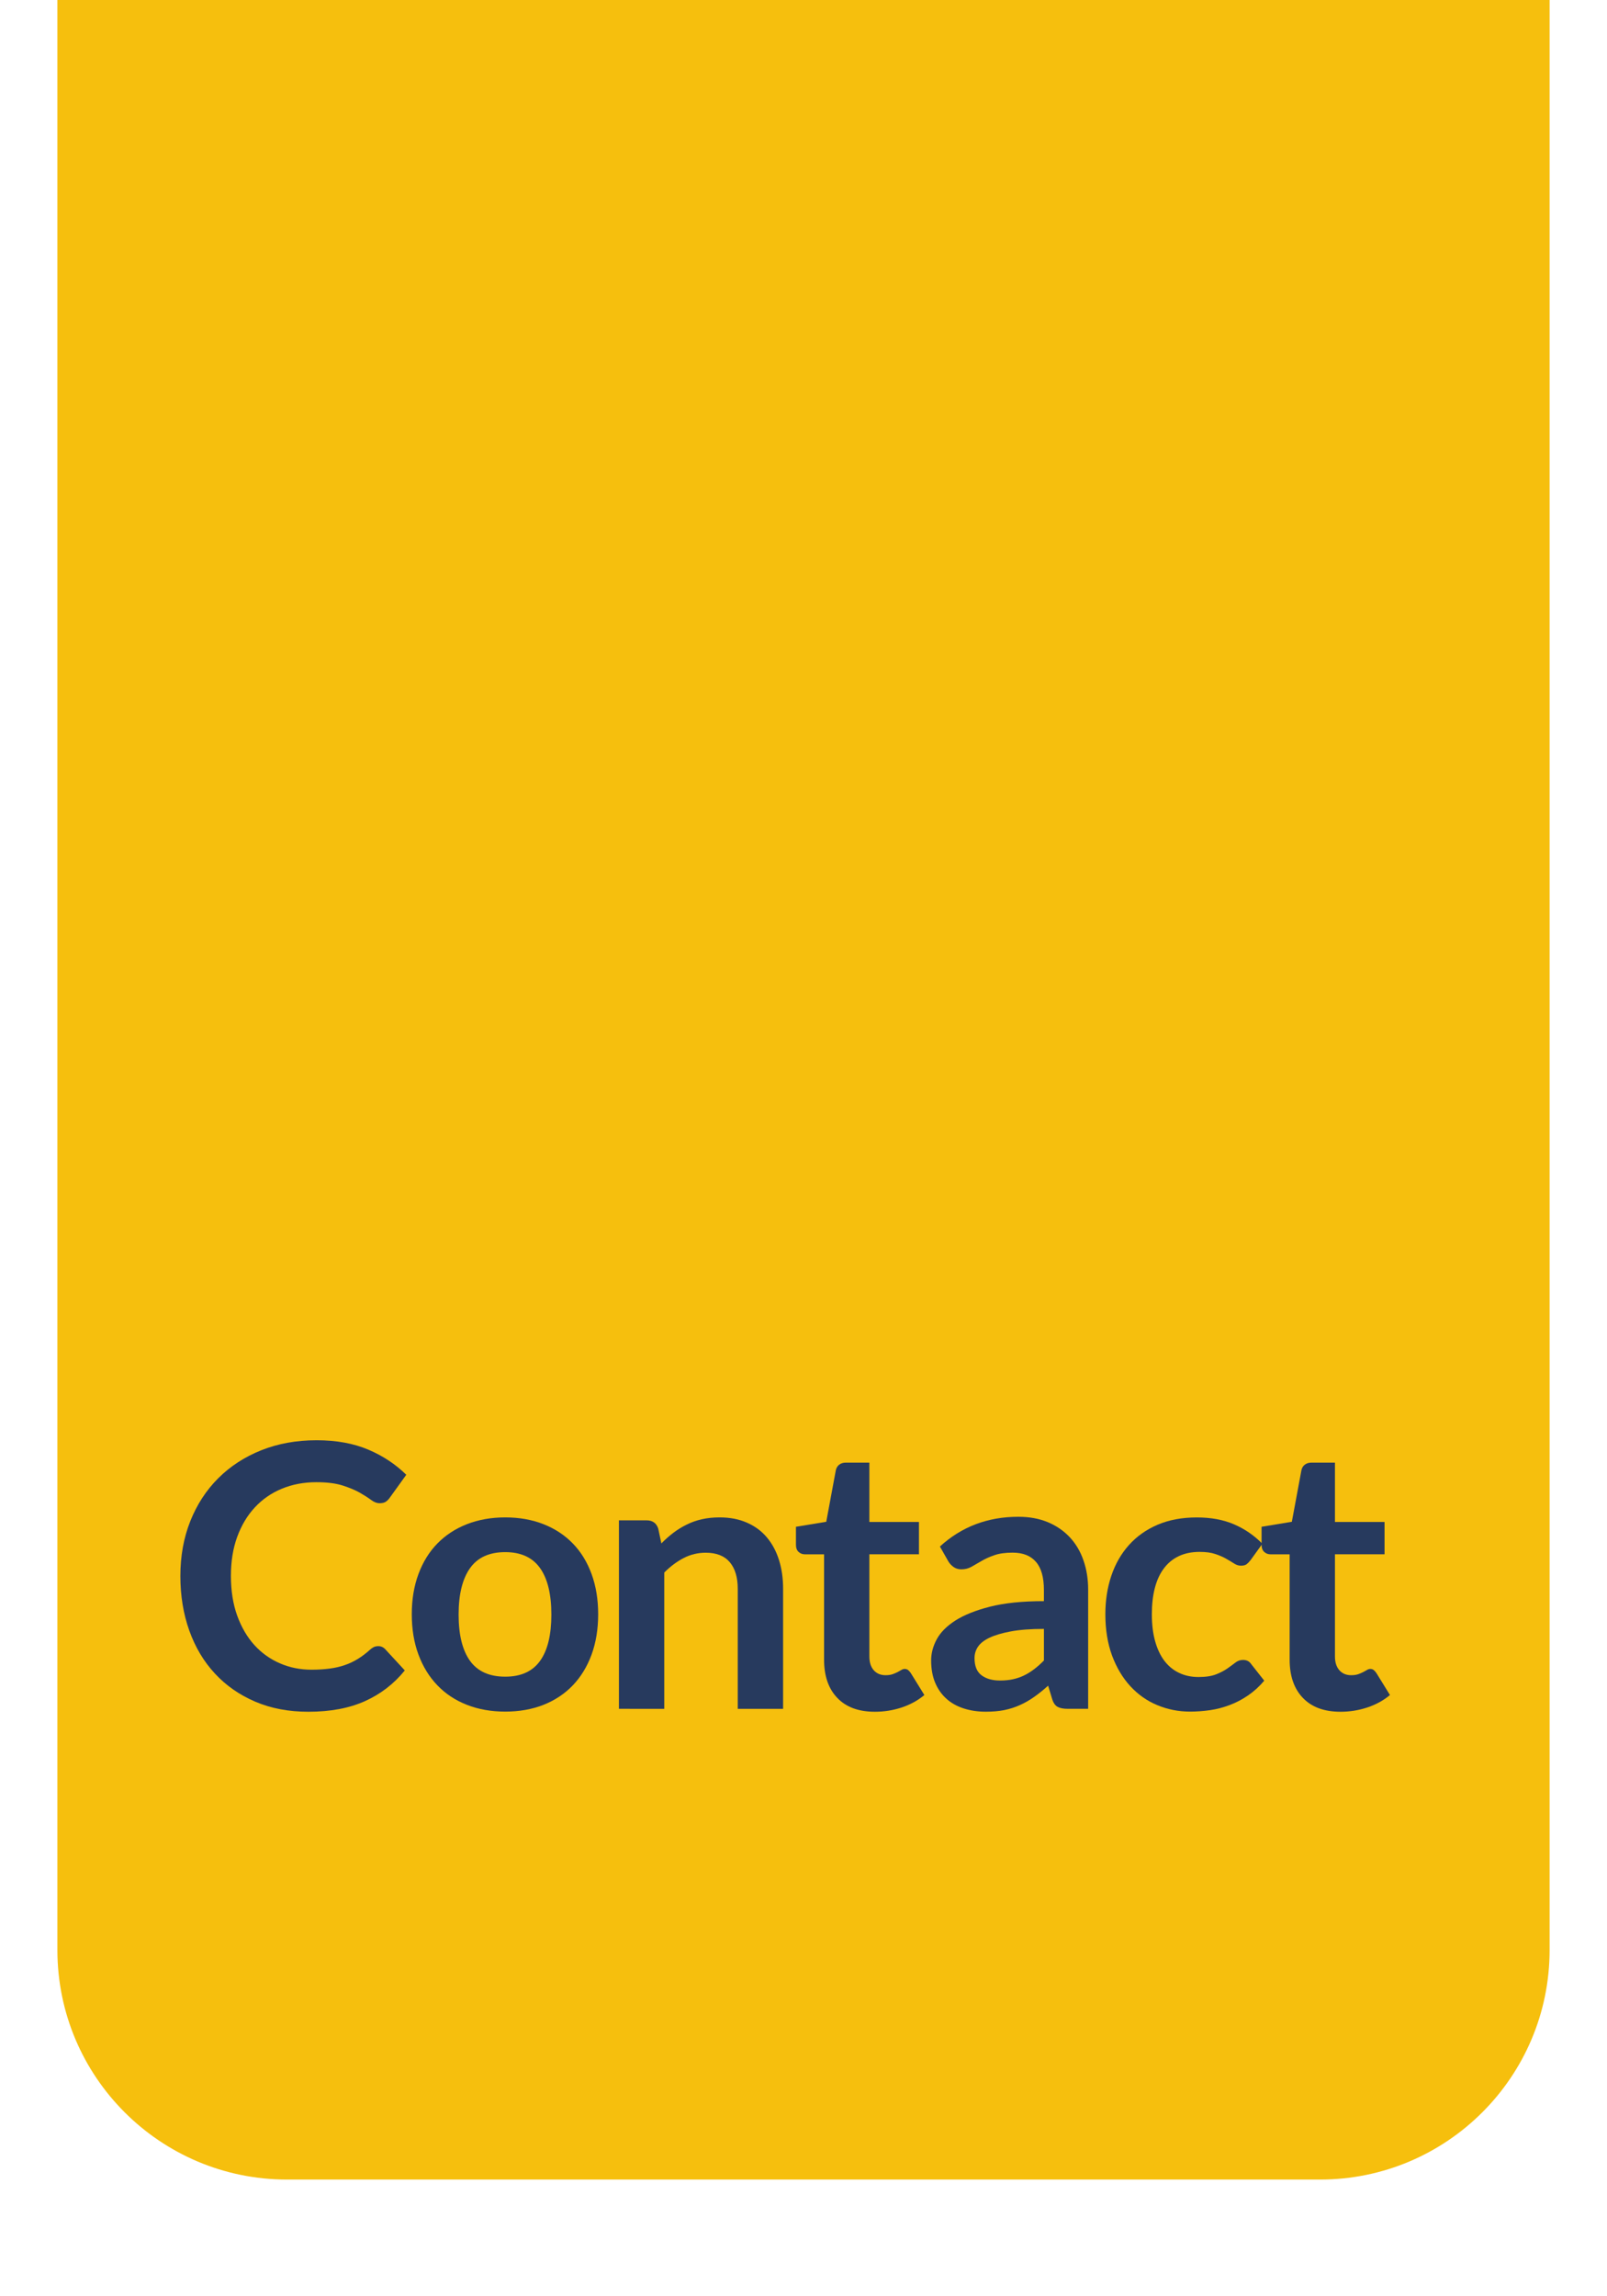<?xml version="1.0" encoding="utf-8"?>
<!-- Generator: Adobe Illustrator 16.0.0, SVG Export Plug-In . SVG Version: 6.00 Build 0)  -->
<!DOCTYPE svg PUBLIC "-//W3C//DTD SVG 1.0//EN" "http://www.w3.org/TR/2001/REC-SVG-20010904/DTD/svg10.dtd">
<svg version="1.0" id="Layer_1" xmlns="http://www.w3.org/2000/svg" xmlns:xlink="http://www.w3.org/1999/xlink" x="0px" y="0px"
	 width="70px" height="100px" viewBox="0 30.083 70 100" enable-background="new 0 30.083 70 100" xml:space="preserve">
<path fill="#F6BF0D" d="M2.5,30.083V70v30v15c0,5.521,4.478,10,10,10h45c5.521,0,10-4.479,10-10v-15V70V30.083H2.5z"/>
<g>
	<path fill="#273A5E" d="M16.48,101.771c0.117,0,0.219,0.045,0.304,0.137l0.849,0.92c-0.47,0.581-1.047,1.027-1.732,1.336
		s-1.508,0.464-2.468,0.464c-0.859,0-1.631-0.146-2.316-0.44c-0.686-0.293-1.271-0.701-1.756-1.224
		c-0.485-0.522-0.857-1.146-1.116-1.872c-0.259-0.725-0.388-1.518-0.388-2.376c0-0.868,0.144-1.665,0.432-2.388
		s0.693-1.346,1.216-1.868s1.148-0.929,1.876-1.22c0.729-0.291,1.532-0.436,2.412-0.436c0.859,0,1.609,0.137,2.252,0.41
		s1.193,0.641,1.652,1.094l-0.72,1c-0.043,0.063-0.098,0.119-0.164,0.168c-0.067,0.047-0.159,0.07-0.276,0.07
		c-0.122,0-0.248-0.048-0.376-0.145c-0.128-0.096-0.291-0.199-0.488-0.313c-0.197-0.111-0.446-0.216-0.747-0.313
		c-0.302-0.096-0.685-0.144-1.148-0.144c-0.544,0-1.044,0.095-1.5,0.283s-0.848,0.46-1.176,0.813
		c-0.328,0.352-0.584,0.778-0.769,1.283c-0.184,0.504-0.275,1.07-0.275,1.699c0,0.65,0.092,1.229,0.275,1.736
		c0.185,0.507,0.434,0.933,0.748,1.279s0.686,0.611,1.112,0.795c0.427,0.186,0.885,0.277,1.376,0.277
		c0.293,0,0.559-0.017,0.796-0.049c0.237-0.031,0.456-0.082,0.656-0.152c0.2-0.068,0.389-0.158,0.567-0.268
		c0.178-0.109,0.356-0.244,0.532-0.404c0.054-0.048,0.109-0.086,0.168-0.115C16.347,101.784,16.411,101.771,16.48,101.771z"/>
	<path fill="#273A5E" d="M22.008,96.164c0.613,0,1.17,0.1,1.668,0.296c0.499,0.196,0.925,0.478,1.276,0.84
		c0.353,0.362,0.624,0.806,0.816,1.328c0.191,0.522,0.288,1.106,0.288,1.752c0,0.651-0.097,1.237-0.288,1.761
		c-0.192,0.521-0.464,0.967-0.816,1.336c-0.352,0.367-0.777,0.65-1.276,0.849c-0.498,0.196-1.055,0.296-1.668,0.296
		c-0.613,0-1.17-0.1-1.672-0.296c-0.501-0.197-0.929-0.479-1.284-0.849c-0.354-0.369-0.629-0.813-0.823-1.336
		c-0.195-0.522-0.292-1.109-0.292-1.761c0-0.646,0.097-1.229,0.292-1.752c0.194-0.522,0.469-0.966,0.823-1.328
		c0.355-0.362,0.783-0.644,1.284-0.84C20.838,96.264,21.395,96.164,22.008,96.164z M22.008,103.1c0.683,0,1.188-0.229,1.517-0.688
		s0.492-1.131,0.492-2.016c0-0.887-0.164-1.562-0.492-2.024s-0.834-0.696-1.517-0.696c-0.693,0-1.205,0.233-1.535,0.7
		c-0.331,0.468-0.496,1.14-0.496,2.021c0,0.879,0.165,1.551,0.496,2.013C20.803,102.869,21.314,103.1,22.008,103.1z"/>
	<path fill="#273A5E" d="M26.96,104.5v-8.208h1.208c0.256,0,0.425,0.12,0.504,0.36l0.137,0.646c0.165-0.171,0.34-0.324,0.523-0.464
		c0.185-0.14,0.379-0.259,0.584-0.358c0.205-0.103,0.426-0.181,0.66-0.232c0.234-0.053,0.491-0.08,0.769-0.08
		c0.447,0,0.845,0.076,1.191,0.229c0.347,0.151,0.636,0.365,0.868,0.641c0.232,0.275,0.408,0.604,0.528,0.982
		c0.12,0.383,0.18,0.803,0.18,1.26v5.226h-1.976v-5.226c0-0.5-0.116-0.889-0.349-1.164c-0.231-0.272-0.58-0.41-1.044-0.41
		c-0.341,0-0.661,0.076-0.96,0.23c-0.299,0.155-0.581,0.365-0.848,0.633v5.937L26.96,104.5L26.96,104.5z"/>
	<path fill="#273A5E" d="M38.111,104.628c-0.709,0-1.256-0.2-1.639-0.604c-0.386-0.401-0.576-0.957-0.576-1.668v-4.584h-0.833
		c-0.106,0-0.199-0.033-0.276-0.104s-0.116-0.174-0.116-0.313v-0.783l1.32-0.217l0.416-2.239c0.021-0.106,0.07-0.188,0.148-0.248
		c0.076-0.06,0.174-0.089,0.291-0.089h1.023v2.584h2.16v1.408h-2.16v4.449c0,0.256,0.064,0.454,0.191,0.6
		c0.129,0.144,0.299,0.216,0.513,0.216c0.122,0,0.226-0.015,0.309-0.044c0.082-0.029,0.154-0.061,0.216-0.092
		c0.062-0.032,0.116-0.063,0.164-0.092c0.049-0.029,0.096-0.045,0.145-0.045c0.059,0,0.105,0.016,0.145,0.045
		c0.037,0.028,0.077,0.071,0.119,0.131l0.594,0.961c-0.289,0.24-0.619,0.42-0.992,0.543
		C38.898,104.566,38.514,104.628,38.111,104.628z"/>
	<path fill="#273A5E" d="M47.4,104.5h-0.889c-0.188,0-0.334-0.027-0.439-0.084c-0.106-0.057-0.188-0.17-0.24-0.34l-0.176-0.584
		c-0.208,0.188-0.412,0.352-0.612,0.492s-0.405,0.26-0.62,0.354c-0.213,0.097-0.439,0.168-0.68,0.218
		c-0.24,0.047-0.508,0.07-0.801,0.07c-0.346,0-0.666-0.047-0.959-0.141c-0.295-0.094-0.547-0.233-0.756-0.422
		c-0.211-0.188-0.375-0.42-0.492-0.698c-0.117-0.277-0.176-0.603-0.176-0.972c0-0.311,0.08-0.617,0.242-0.918
		c0.163-0.303,0.434-0.576,0.813-0.82c0.379-0.241,0.883-0.444,1.512-0.604c0.63-0.16,1.411-0.24,2.345-0.24v-0.484
		c0-0.553-0.115-0.963-0.349-1.229c-0.231-0.268-0.569-0.399-1.013-0.399c-0.319,0-0.586,0.036-0.799,0.112
		c-0.215,0.074-0.399,0.158-0.558,0.252c-0.157,0.092-0.303,0.177-0.437,0.252c-0.133,0.074-0.279,0.111-0.439,0.111
		c-0.133,0-0.248-0.035-0.344-0.105c-0.096-0.069-0.174-0.153-0.232-0.256l-0.359-0.633c0.943-0.863,2.082-1.295,3.416-1.295
		c0.479,0,0.908,0.078,1.285,0.235c0.375,0.157,0.693,0.376,0.955,0.655c0.262,0.281,0.461,0.615,0.596,1.005
		c0.137,0.39,0.205,0.815,0.205,1.28V104.5z M43.561,103.268c0.203,0,0.39-0.018,0.561-0.055s0.332-0.092,0.484-0.166
		c0.15-0.072,0.297-0.164,0.438-0.271c0.142-0.106,0.284-0.233,0.429-0.381v-1.375c-0.576,0-1.058,0.037-1.443,0.109
		c-0.387,0.072-0.697,0.165-0.934,0.277c-0.234,0.113-0.4,0.244-0.5,0.396c-0.099,0.15-0.146,0.313-0.146,0.49
		c0,0.35,0.104,0.6,0.308,0.75C42.962,103.193,43.229,103.268,43.561,103.268z"/>
	<path fill="#273A5E" d="M54.473,98.027c-0.06,0.074-0.117,0.134-0.173,0.177c-0.057,0.042-0.138,0.063-0.243,0.063
		c-0.103,0-0.201-0.031-0.297-0.093c-0.097-0.062-0.211-0.131-0.345-0.208c-0.133-0.076-0.292-0.146-0.476-0.207
		c-0.185-0.063-0.412-0.093-0.685-0.093c-0.347,0-0.651,0.063-0.912,0.188c-0.262,0.125-0.479,0.306-0.651,0.541
		c-0.174,0.233-0.303,0.518-0.389,0.852s-0.128,0.711-0.128,1.132c0,0.438,0.046,0.827,0.14,1.168
		c0.095,0.341,0.229,0.628,0.404,0.86c0.176,0.232,0.389,0.408,0.641,0.527c0.25,0.121,0.533,0.181,0.848,0.181
		s0.568-0.039,0.766-0.116c0.193-0.077,0.357-0.162,0.491-0.256s0.249-0.18,0.349-0.256c0.099-0.078,0.209-0.116,0.332-0.116
		c0.16,0,0.279,0.062,0.359,0.185l0.566,0.719c-0.219,0.258-0.455,0.472-0.711,0.646c-0.256,0.175-0.521,0.313-0.797,0.416
		c-0.274,0.103-0.559,0.179-0.852,0.222c-0.294,0.041-0.584,0.063-0.872,0.063c-0.507,0-0.983-0.096-1.433-0.284
		s-0.84-0.465-1.172-0.827c-0.334-0.363-0.598-0.808-0.793-1.332c-0.193-0.525-0.291-1.125-0.291-1.797
		c0-0.604,0.086-1.16,0.26-1.676s0.429-0.96,0.765-1.336c0.337-0.376,0.752-0.672,1.248-0.885s1.065-0.319,1.712-0.319
		c0.613,0,1.15,0.099,1.611,0.296c0.462,0.197,0.876,0.479,1.244,0.85L54.473,98.027z"/>
	<path fill="#273A5E" d="M58.393,104.628c-0.709,0-1.256-0.2-1.641-0.604c-0.385-0.401-0.576-0.957-0.576-1.668v-4.584h-0.832
		c-0.105,0-0.199-0.033-0.275-0.104c-0.077-0.07-0.116-0.174-0.116-0.313v-0.783l1.319-0.217l0.416-2.239
		c0.021-0.106,0.07-0.188,0.148-0.248c0.077-0.06,0.176-0.089,0.292-0.089h1.022v2.584h2.16v1.408h-2.16v4.449
		c0,0.256,0.064,0.454,0.192,0.6c0.128,0.144,0.3,0.216,0.513,0.216c0.123,0,0.226-0.015,0.309-0.044
		c0.082-0.029,0.154-0.061,0.216-0.092c0.062-0.032,0.116-0.063,0.164-0.092c0.048-0.029,0.097-0.045,0.144-0.045
		c0.06,0,0.106,0.016,0.146,0.045c0.037,0.028,0.077,0.071,0.119,0.131l0.593,0.961c-0.288,0.24-0.619,0.42-0.992,0.543
		S58.792,104.628,58.393,104.628z"/>
</g>
</svg>
